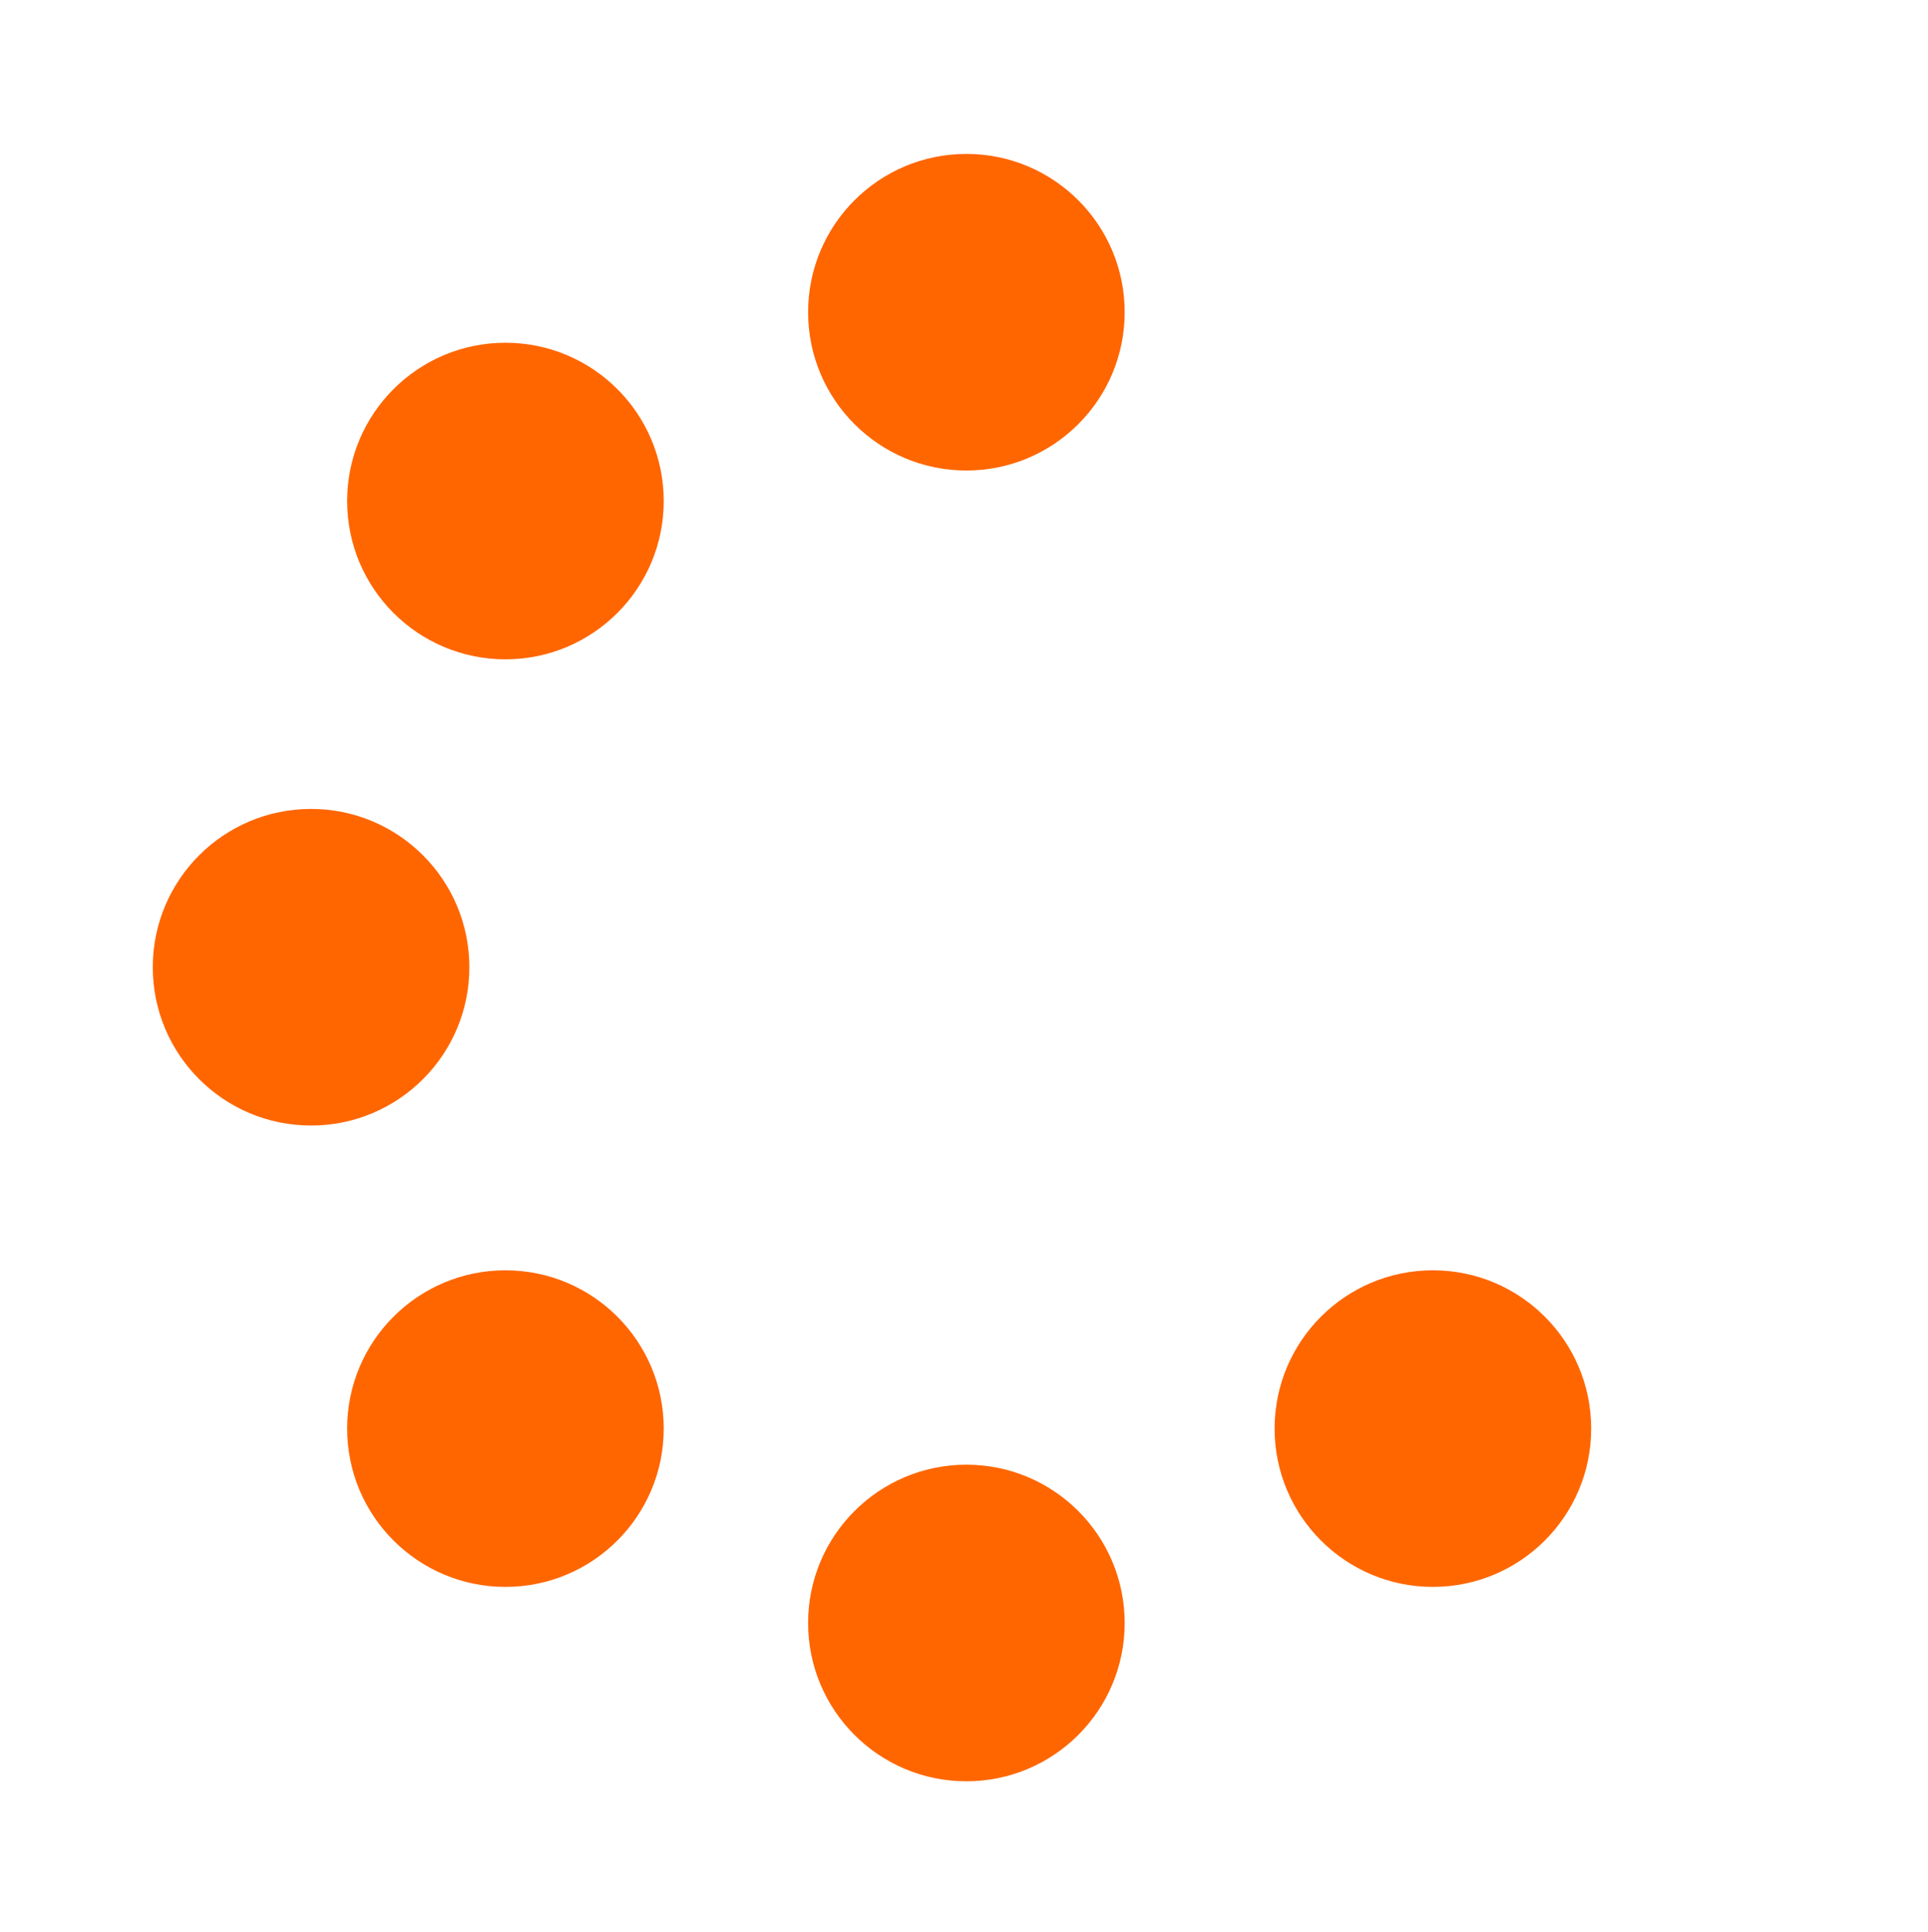 <svg id="Layer_4" data-name="Layer 4" xmlns="http://www.w3.org/2000/svg" viewBox="0 0 500 501"><defs><style>.cls-1{fill:#f60;}</style></defs><g id="chairs"><g id="Top"><circle class="cls-1" cx="250.62" cy="80.96" r="41.05"/></g><g id="Bottom"><circle class="cls-1" cx="250.62" cy="420.87" r="41.05"/></g><g id="Bottom_Right" data-name="Bottom Right"><circle class="cls-1" cx="371.6" cy="370.46" r="41.05"/></g><g id="Left"><circle class="cls-1" cx="80.67" cy="250.82" r="41.05"/></g><g id="Top_Left" data-name="Top Left"><circle class="cls-1" cx="131.08" cy="129.93" r="41.05"/></g><g id="Bottom_Left" data-name="Bottom Left"><circle class="cls-1" cx="131.08" cy="370.46" r="41.05"/></g></g></svg>